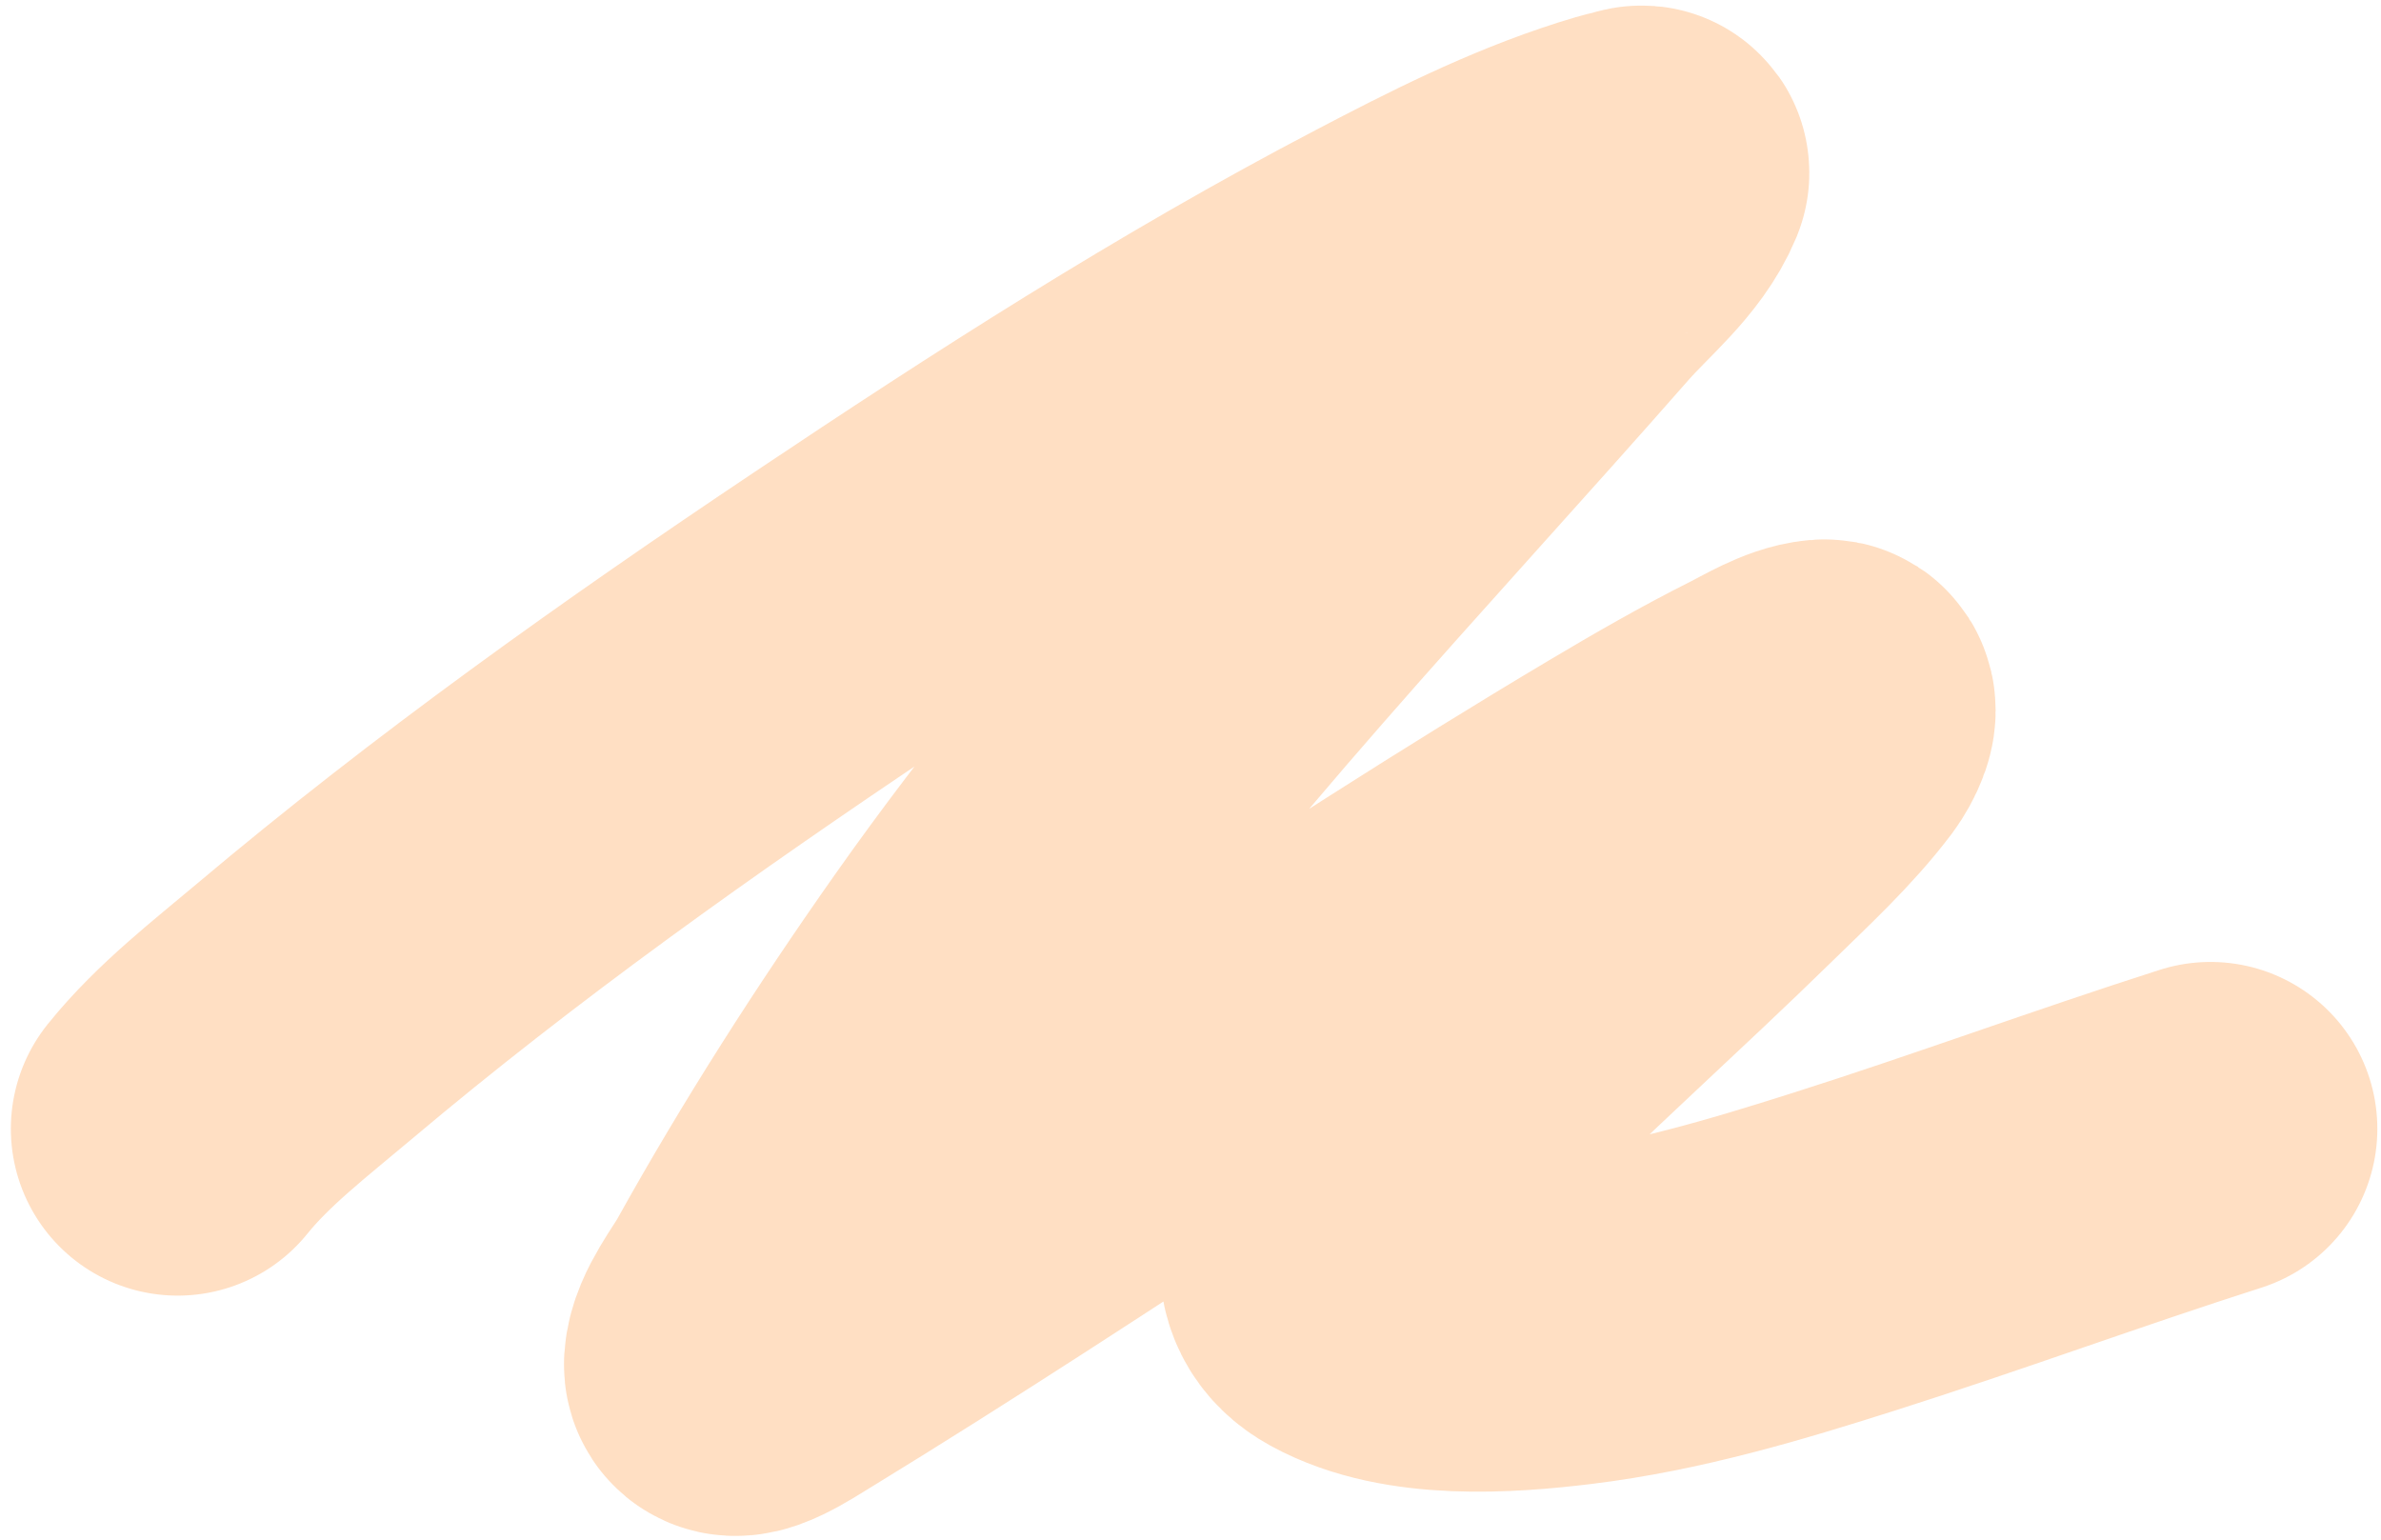 <?xml version="1.0" encoding="UTF-8"?> <svg xmlns="http://www.w3.org/2000/svg" width="201" height="130" viewBox="0 0 201 130" fill="none"> <path d="M15 95.292C17.971 91.593 22.013 88.484 25.742 85.34C40.105 73.229 55.634 62.191 71.545 51.542C86.383 41.611 101.538 31.857 117.664 23.425C123.453 20.398 129.409 17.359 135.812 15.322C136.425 15.128 137.341 14.843 138.018 14.706C138.226 14.664 138.719 14.449 138.649 14.618C137.356 17.728 134.306 20.111 131.978 22.765C114.907 42.223 96.712 61.068 82.025 81.905C75.64 90.963 69.678 100.286 64.375 109.824C63.571 111.271 61.802 113.471 61.697 115.152C61.614 116.472 64.782 114.39 66.056 113.611C90.365 98.744 113.442 82.442 137.992 67.835C141.615 65.68 145.287 63.561 149.102 61.648C150.366 61.015 152.405 59.76 153.987 59.623C154.906 59.543 154.007 61.257 153.514 61.913C151.068 65.165 147.867 68.1 144.9 71.006C137.247 78.498 129.146 85.678 121.63 93.266C118.906 96.016 107.368 106.046 114.014 109.691C119.162 112.516 126.953 111.985 132.608 111.299C140.528 110.338 148.168 108.049 155.615 105.684C166.019 102.38 176.21 98.619 186.606 95.292" stroke="#FFAD61" stroke-opacity="0.38" stroke-width="28.169" stroke-linecap="round"></path> </svg> 